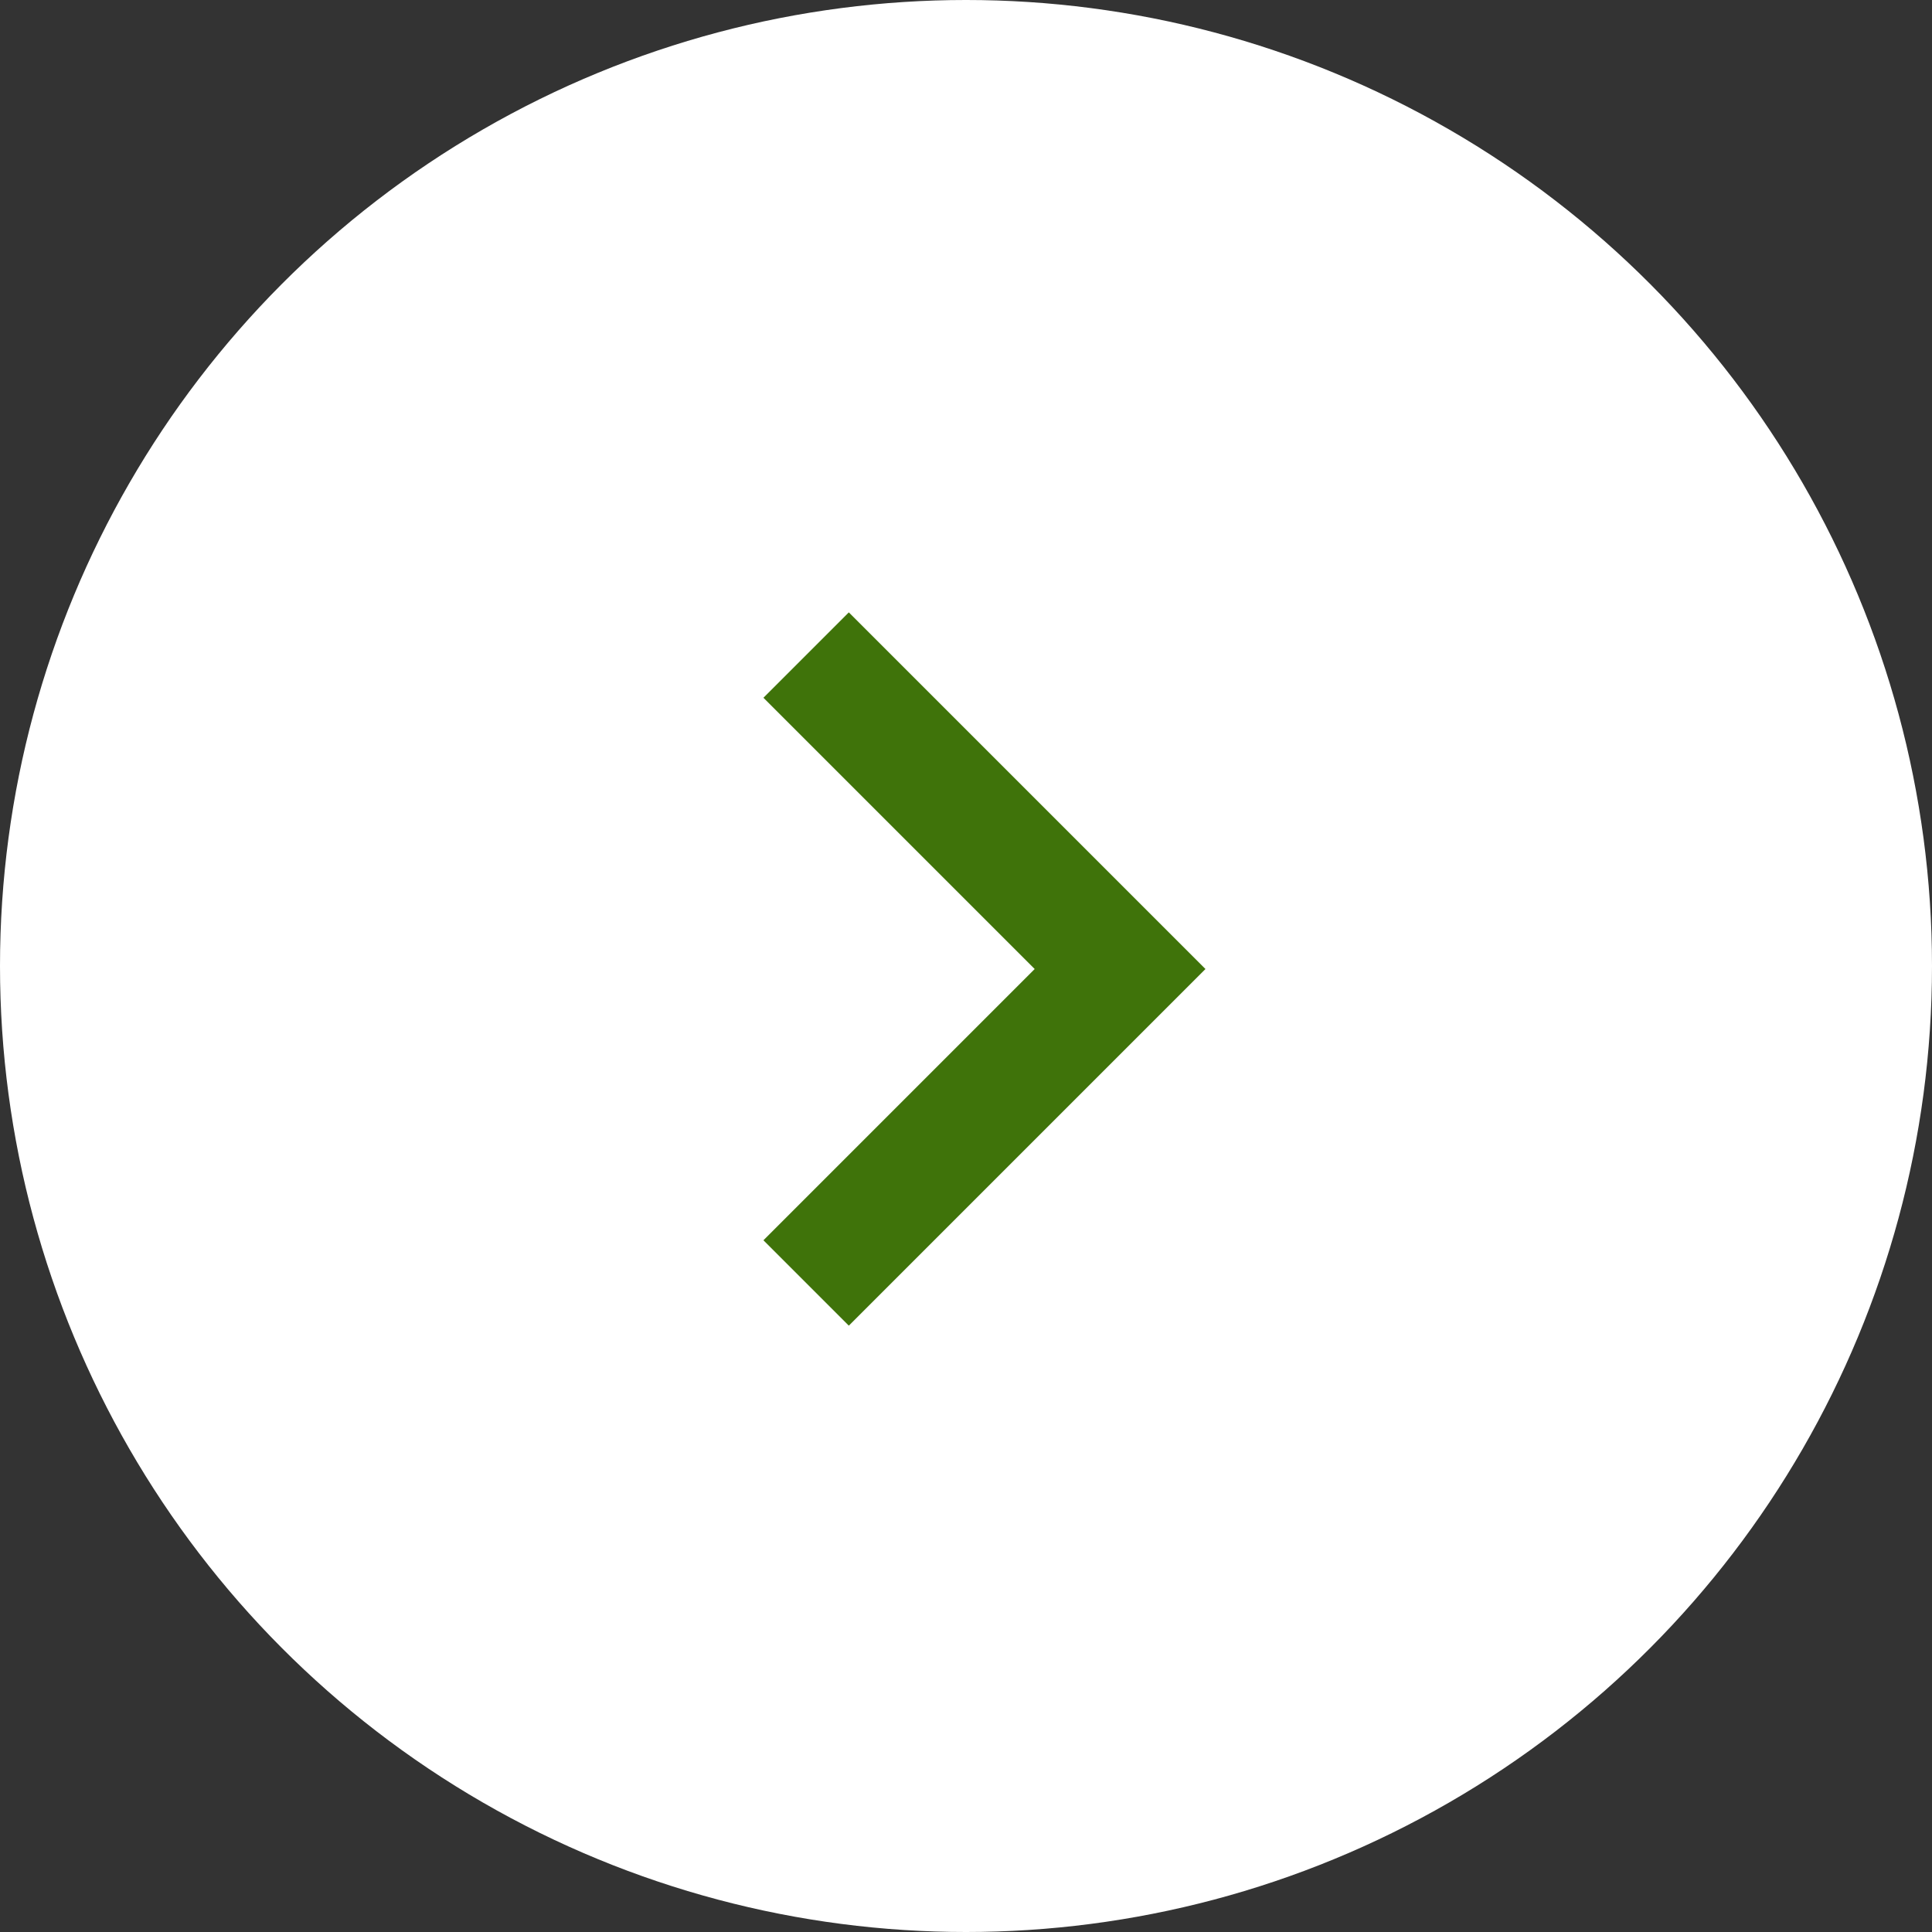 <svg xmlns="http://www.w3.org/2000/svg" width="32" height="32" viewBox="0 0 32 32">
  <rect x="0" y="0" width="32" height="32" fill="#333333" stroke="none"/>
  <g id="Group_15731" data-name="Group 15731" transform="translate(-185 -9093.902)">
    <circle id="Ellipse_5" data-name="Ellipse 5" cx="16" cy="16" r="16" transform="translate(185 9093.902)" fill="#fff"/>
    <path id="Path_15701" data-name="Path 15701" d="M5.2,0,0,5.2l5.2,5.2" transform="translate(203.552 9115.152) rotate(180)" fill="none" stroke="#3f730a" stroke-width="2"/>
  </g>
</svg>
